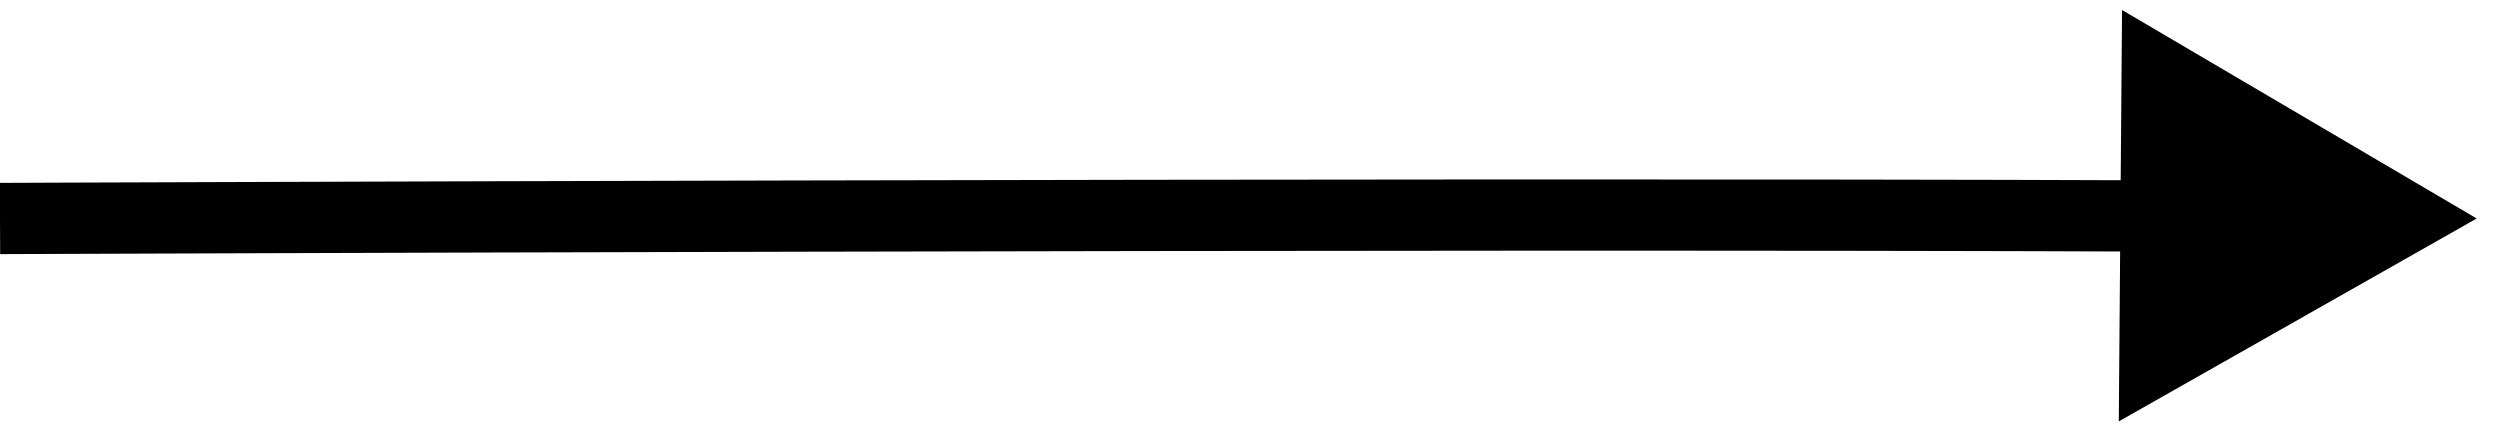 <?xml version="1.0" encoding="utf-8"?>
<svg xmlns="http://www.w3.org/2000/svg" fill="none" height="100%" overflow="visible" preserveAspectRatio="none" style="display: block;" viewBox="0 0 93 16" width="100%">
<path d="M92.133 8.128L78.94 0.372L78.819 15.676L92.133 8.128ZM0 8.128C0.005 9.454 0.005 9.454 0.006 9.454C0.006 9.454 0.007 9.454 0.008 9.454C0.009 9.454 0.012 9.454 0.015 9.454C0.021 9.454 0.031 9.454 0.043 9.454C0.069 9.454 0.107 9.453 0.157 9.453C0.257 9.453 0.406 9.452 0.602 9.451C0.993 9.45 1.571 9.448 2.316 9.445C3.806 9.44 5.965 9.432 8.643 9.423C13.999 9.405 21.429 9.383 29.724 9.364C46.316 9.326 66.364 9.302 80.204 9.36L80.209 8.034L80.215 6.709C66.366 6.652 46.31 6.675 29.718 6.713C21.422 6.732 13.991 6.754 8.635 6.772C5.956 6.781 3.796 6.789 2.306 6.794C1.561 6.797 0.983 6.799 0.592 6.801C0.396 6.801 0.247 6.802 0.146 6.802C0.096 6.803 0.058 6.803 0.033 6.803C0.02 6.803 0.011 6.803 0.004 6.803C0.001 6.803 -0.001 6.803 -0.003 6.803C-0.004 6.803 -0.004 6.803 -0.005 6.803C-0.005 6.803 -0.005 6.803 0 8.128Z" fill="black" id="Vector 40"/>
</svg>
